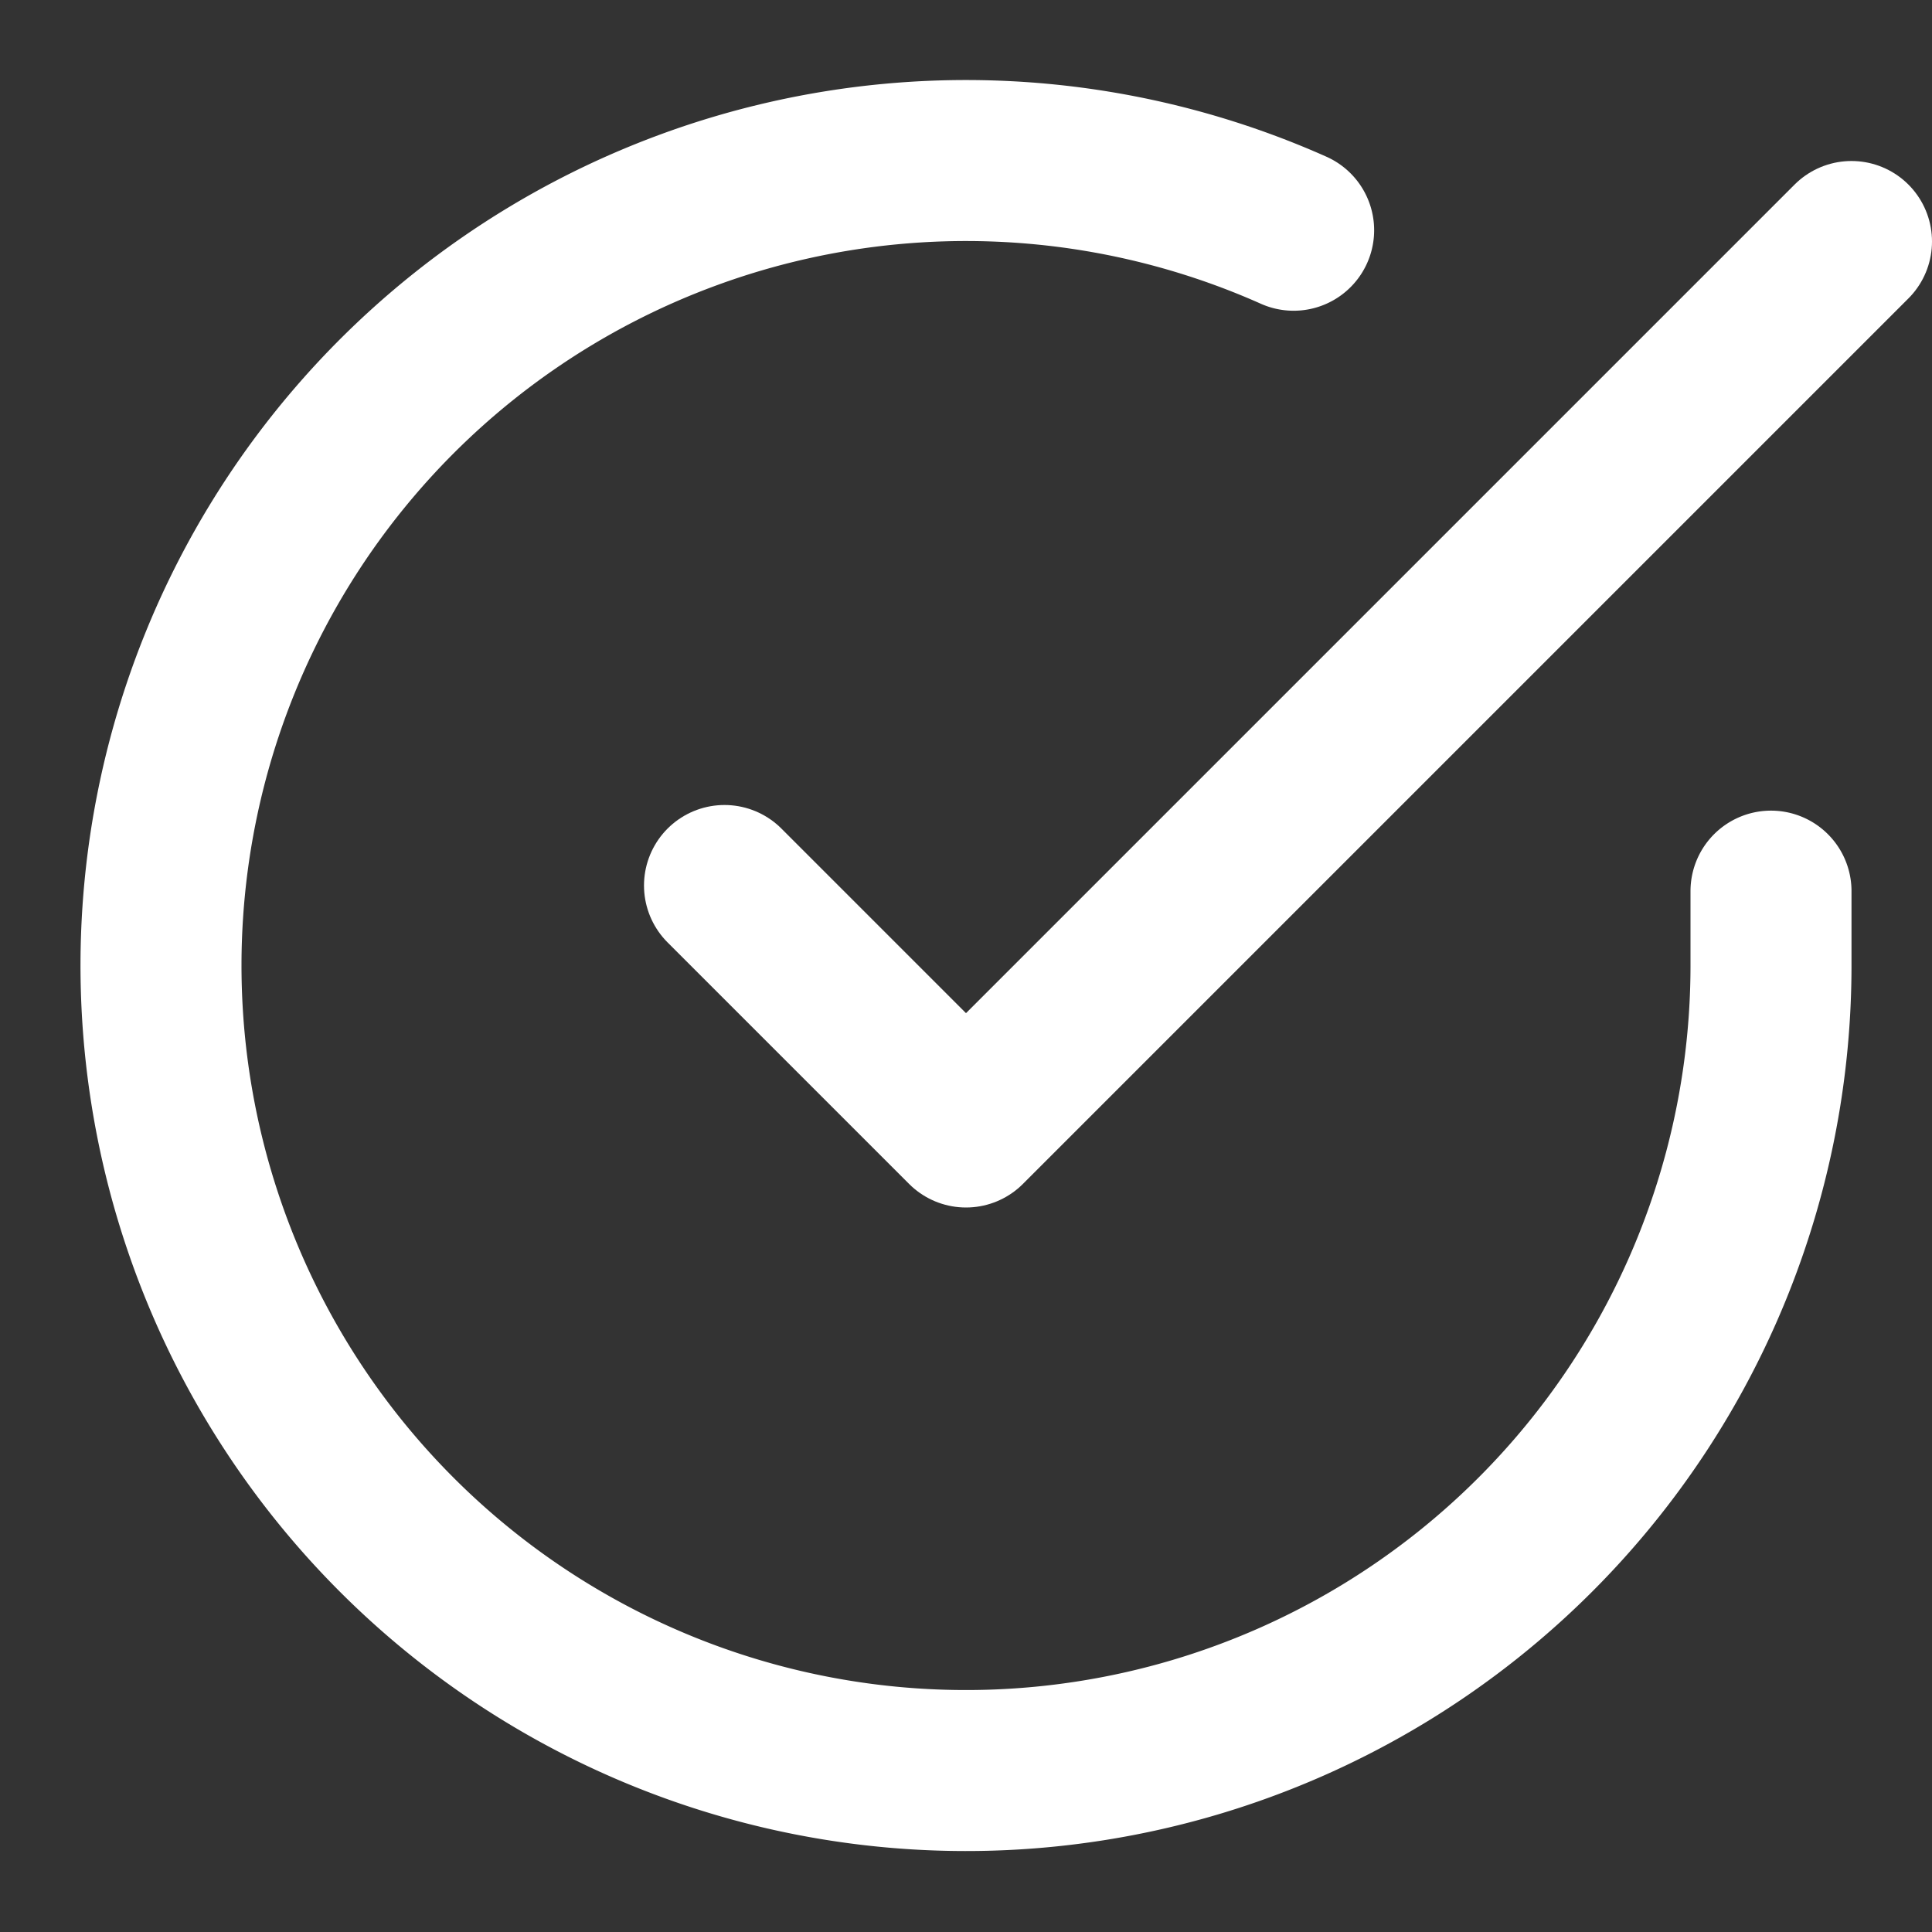 <svg xmlns="http://www.w3.org/2000/svg" viewBox="0 0 24 24" fill="none" stroke="#fff" stroke-width="2" stroke-linecap="round" stroke-linejoin="round" class="feather feather-check-circle"><rect x="0" y="0" width="24" height="24" fill="#333333" stroke="none"/><path d="M22 11.07V12a10 10 0 1 1-5.93-9.14"/><path d="M23 3L12 14l-3-3"/></svg>